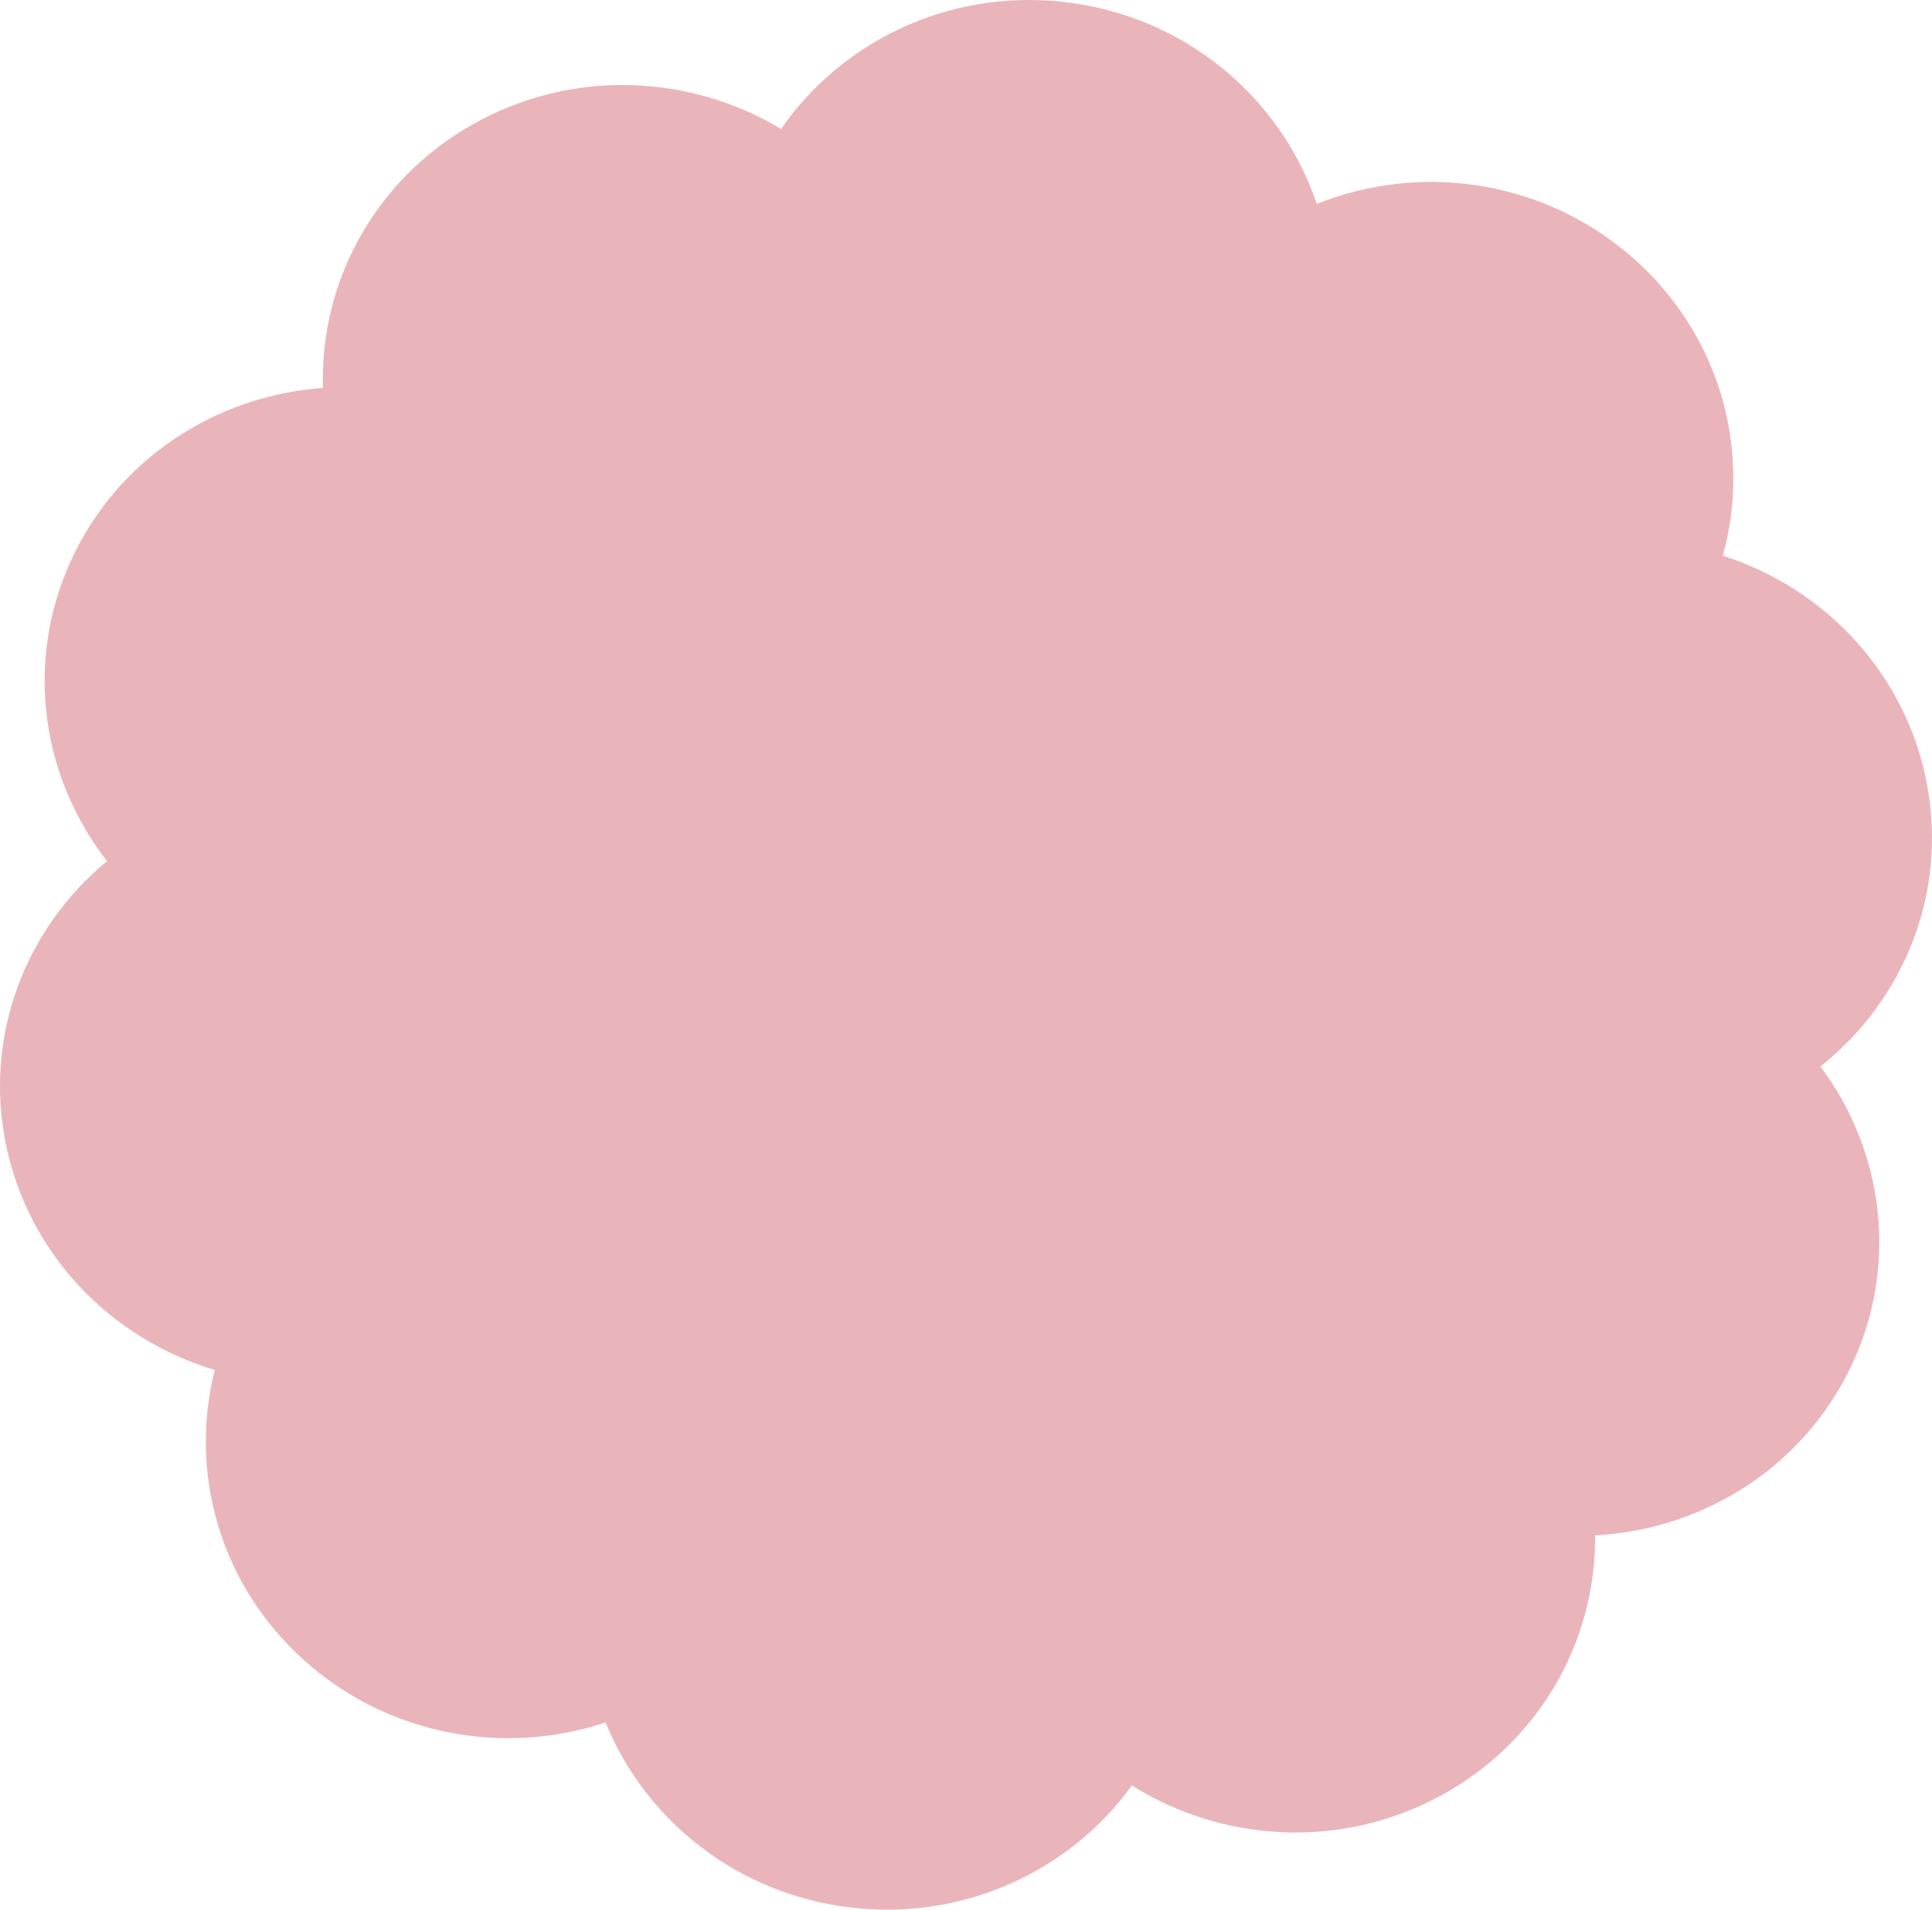 <svg aria-label="" aria-hidden="true" viewBox="32.351 33.259 136.298 134.482" data-bbox="32.351 33.259 136.298 134.482" width="88" height="87" preserveAspectRatio="none" xmlns="http://www.w3.org/2000/svg">
    <g>
        <path d="M168.282 88.417c-1.487-7.768-7.206-13.734-14.387-16.027 1.973-7.113-.004-15.049-5.851-20.522-6.282-5.88-15.266-7.267-22.797-4.25-2.558-7.58-9.47-13.383-18.104-14.249-8.039-.806-15.465 2.876-19.69 8.971-6.441-3.869-14.777-4.261-21.758-.321S54.908 53.202 55.136 60.578c-7.523.535-14.498 4.98-17.787 12.179-3.291 7.198-2.039 15.27 2.554 21.145-5.763 4.735-8.746 12.343-7.104 20.082 1.641 7.74 7.479 13.595 14.707 15.75-1.831 7.15.304 15.046 6.259 20.408 5.955 5.362 14.174 6.789 21.306 4.411 2.795 6.865 9.241 12.073 17.262 13.032 8.019.959 15.52-2.58 19.868-8.592 6.364 3.991 14.689 4.543 21.748.74 7.058-3.805 11.009-10.974 10.93-18.353 7.533-.39 14.596-4.701 18.03-11.834 3.434-7.133 2.344-15.226-2.131-21.187 5.856-4.625 8.991-12.173 7.504-19.942" clip-rule="evenodd" fill-rule="evenodd" style="fill: rgb(233, 181, 187);"></path>
    </g>
</svg>